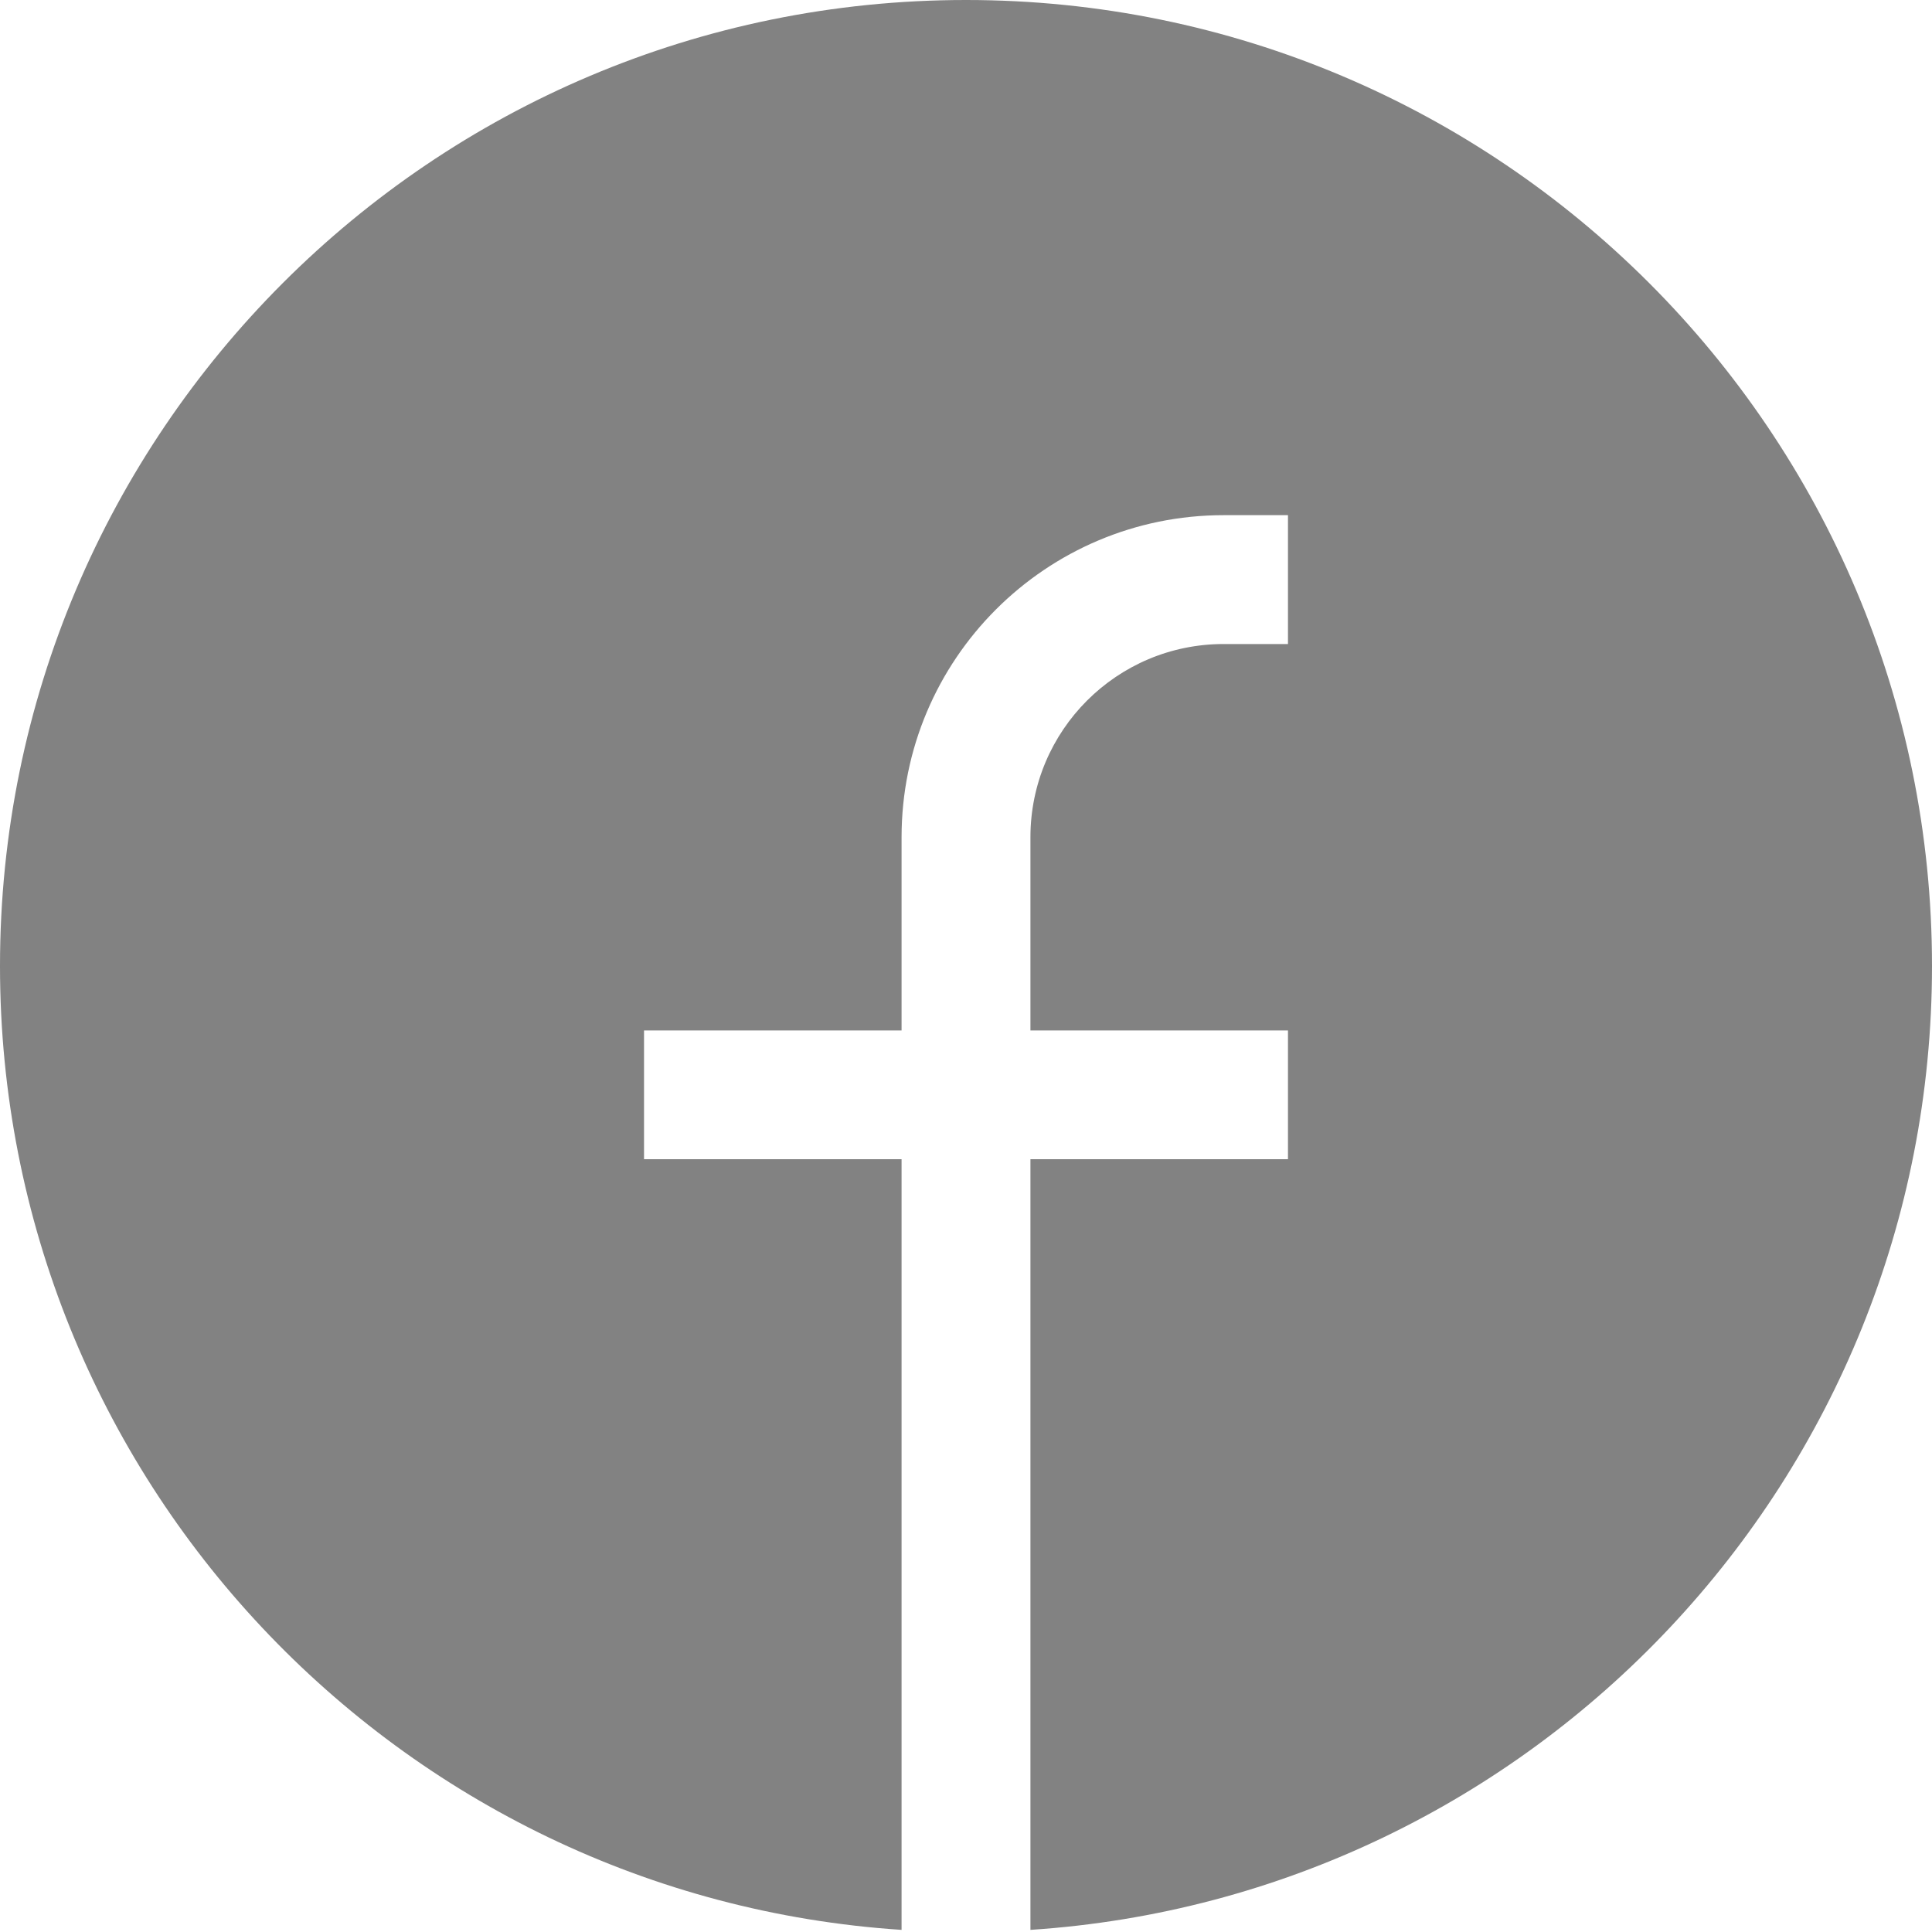 <svg width="20" height="20" viewBox="0 0 20 20" fill="none" xmlns="http://www.w3.org/2000/svg">
<path d="M0 10C0 4.477 4.477 0 10 0C15.523 0 20 4.477 20 10C20 15.299 15.879 19.635 10.667 19.978V12H13.333V10.667H10.667V8.667C10.667 7.562 11.562 6.667 12.667 6.667H13.333V5.333H12.667C10.826 5.333 9.333 6.826 9.333 8.667V10.667H6.667V12H9.333V19.978C4.121 19.635 0 15.299 0 10Z" fill="#828282"/>
</svg>
